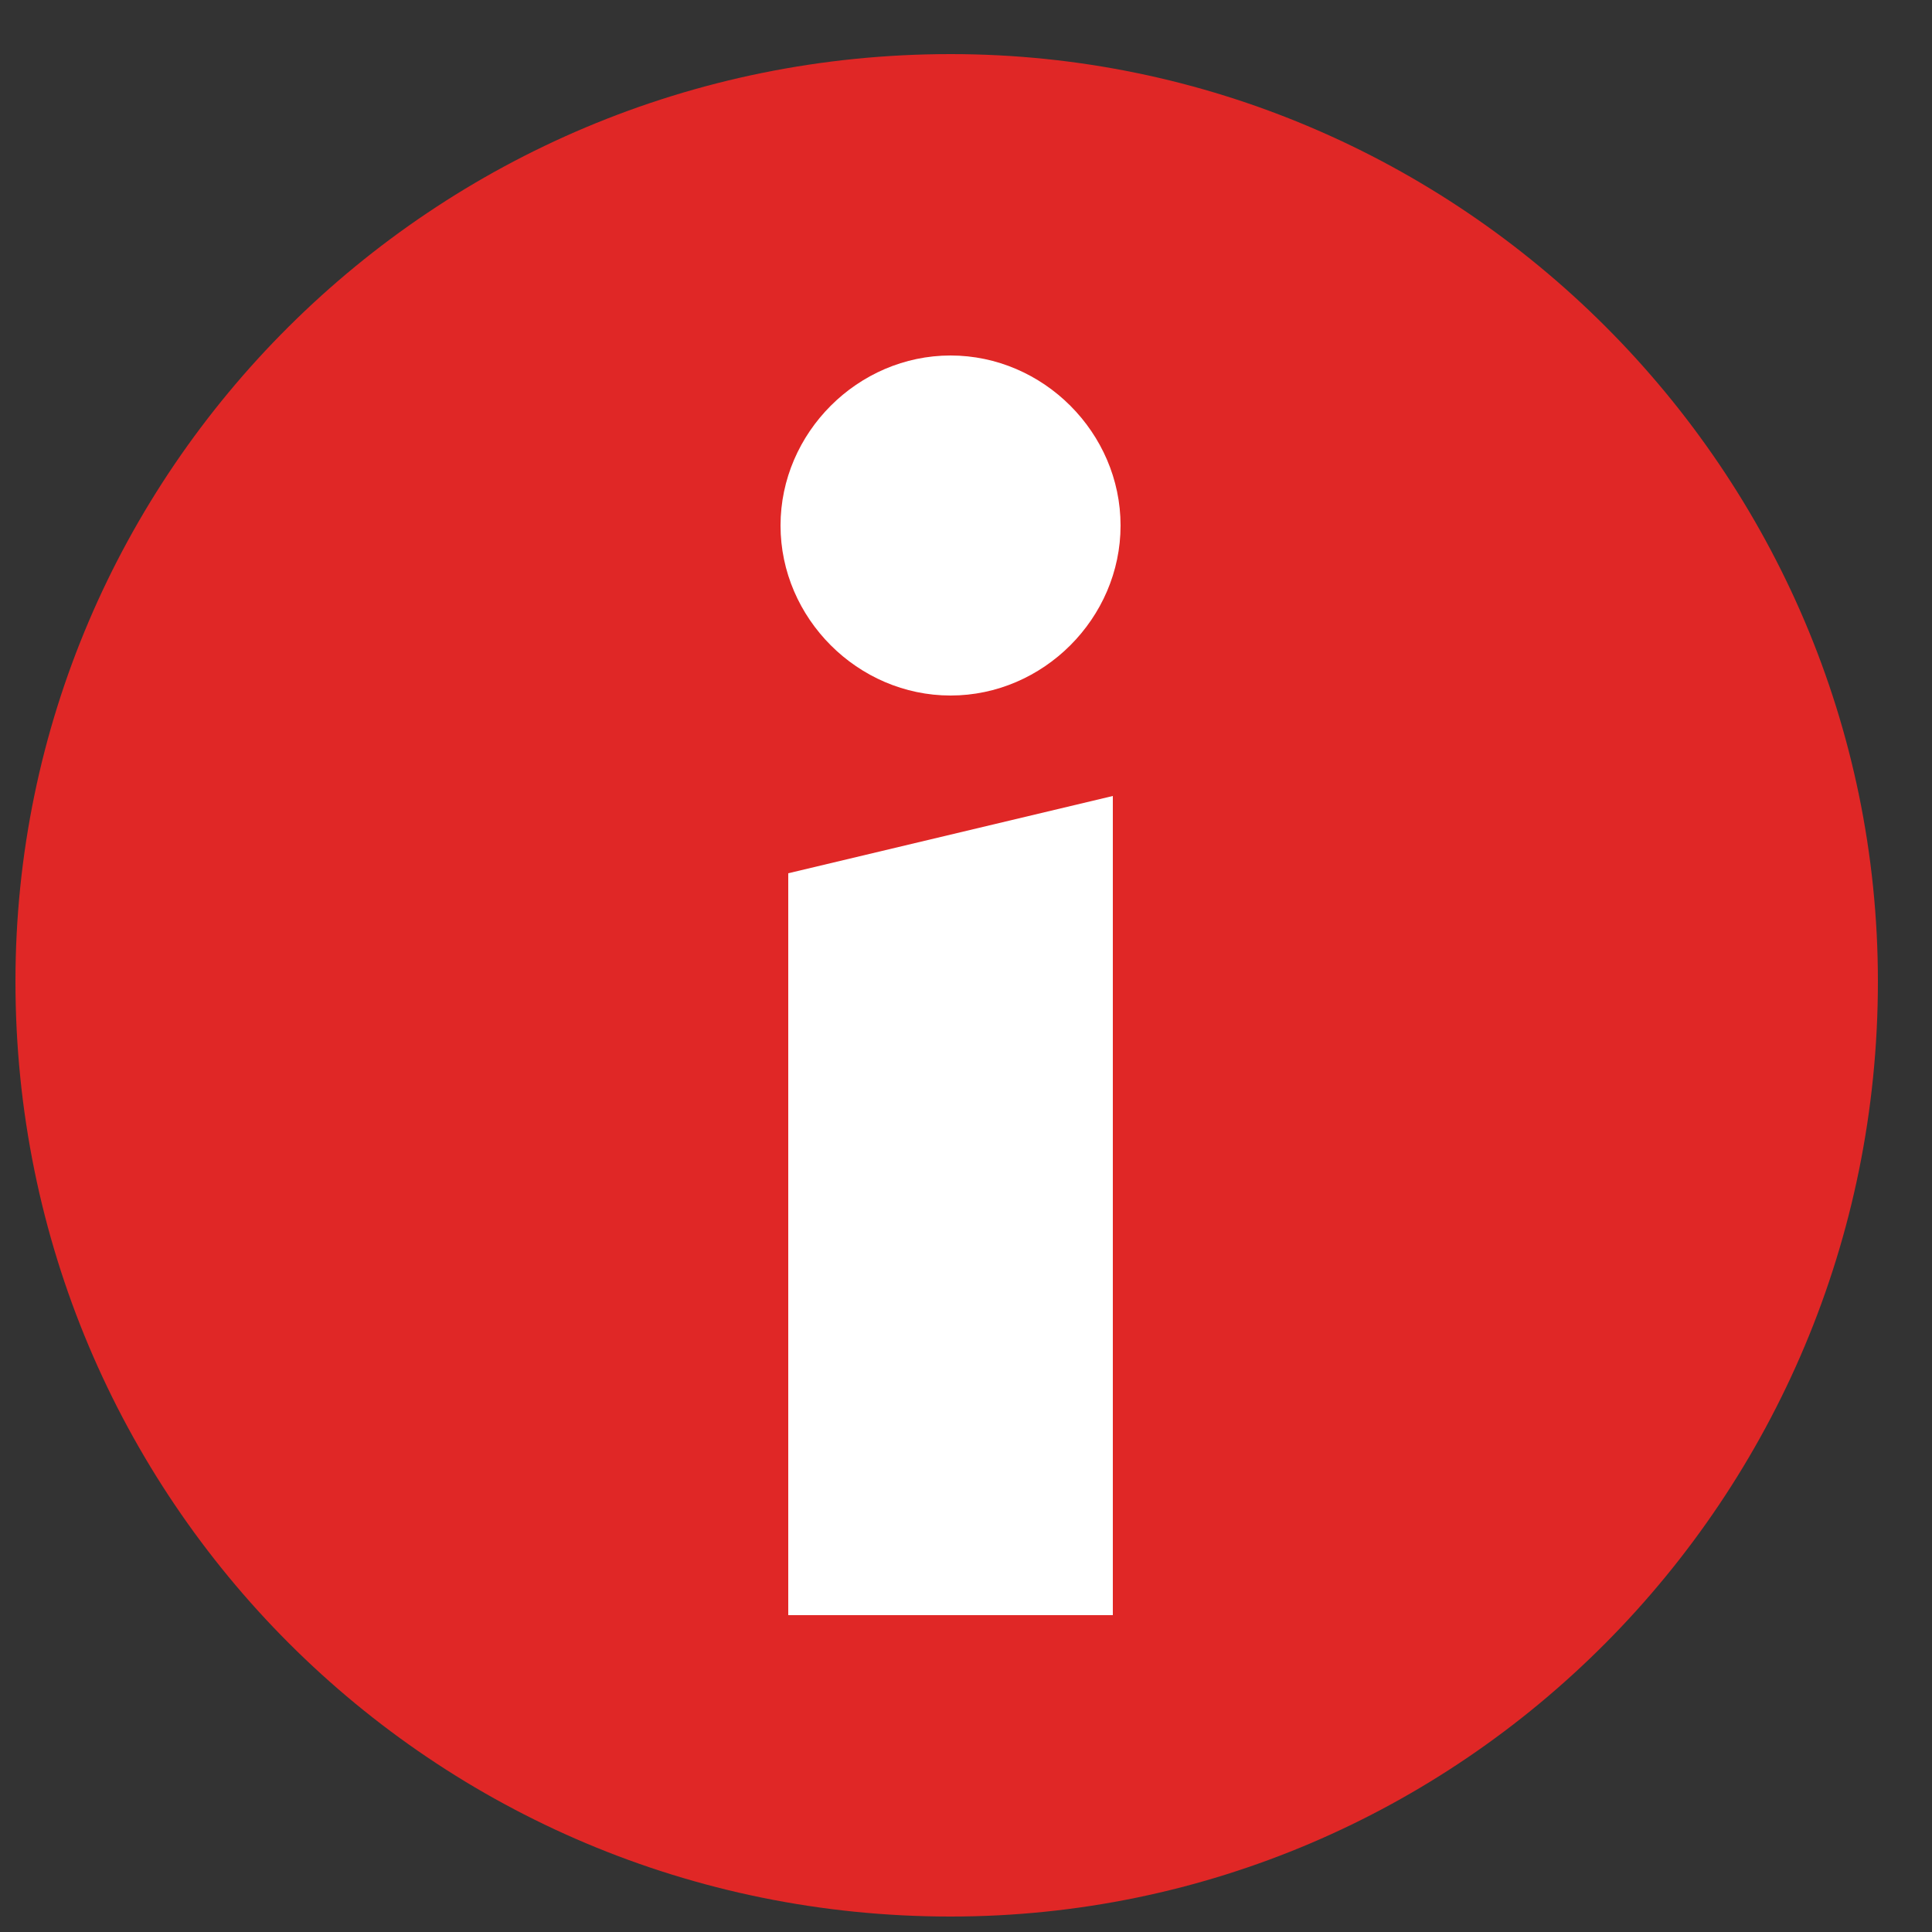 <svg version="1.2" xmlns="http://www.w3.org/2000/svg" viewBox="0 0 25 25" width="20" height="20">
	<rect x="0" y="0" width="25" height="25" fill="#333333" stroke="none"/>
	<title>Figma-svg</title>
	<style>
		.s0 { fill: #e02726 } 
		.s1 { fill: #ffffff } 
	</style>
	<path id="Layer" fill-rule="evenodd" class="s0" d="m24.3 12.7c0 6.7-5.4 12.1-12 12.1-6.7 0-12.1-5.4-12.1-12.1 0-6.6 5.4-12 12.1-12 6.6 0 12 5.4 12 12z"/>
	<path id="Layer" fill-rule="evenodd" class="s1" d="m14.4 10.3v10.6h-4.2v-9.6z"/>
	<path id="Layer" fill-rule="evenodd" class="s1" d="m14.5 6.8c0 1.2-1 2.2-2.2 2.2-1.2 0-2.2-1-2.2-2.2 0-1.2 1-2.2 2.2-2.2 1.2 0 2.2 1 2.2 2.2z"/>
</svg>